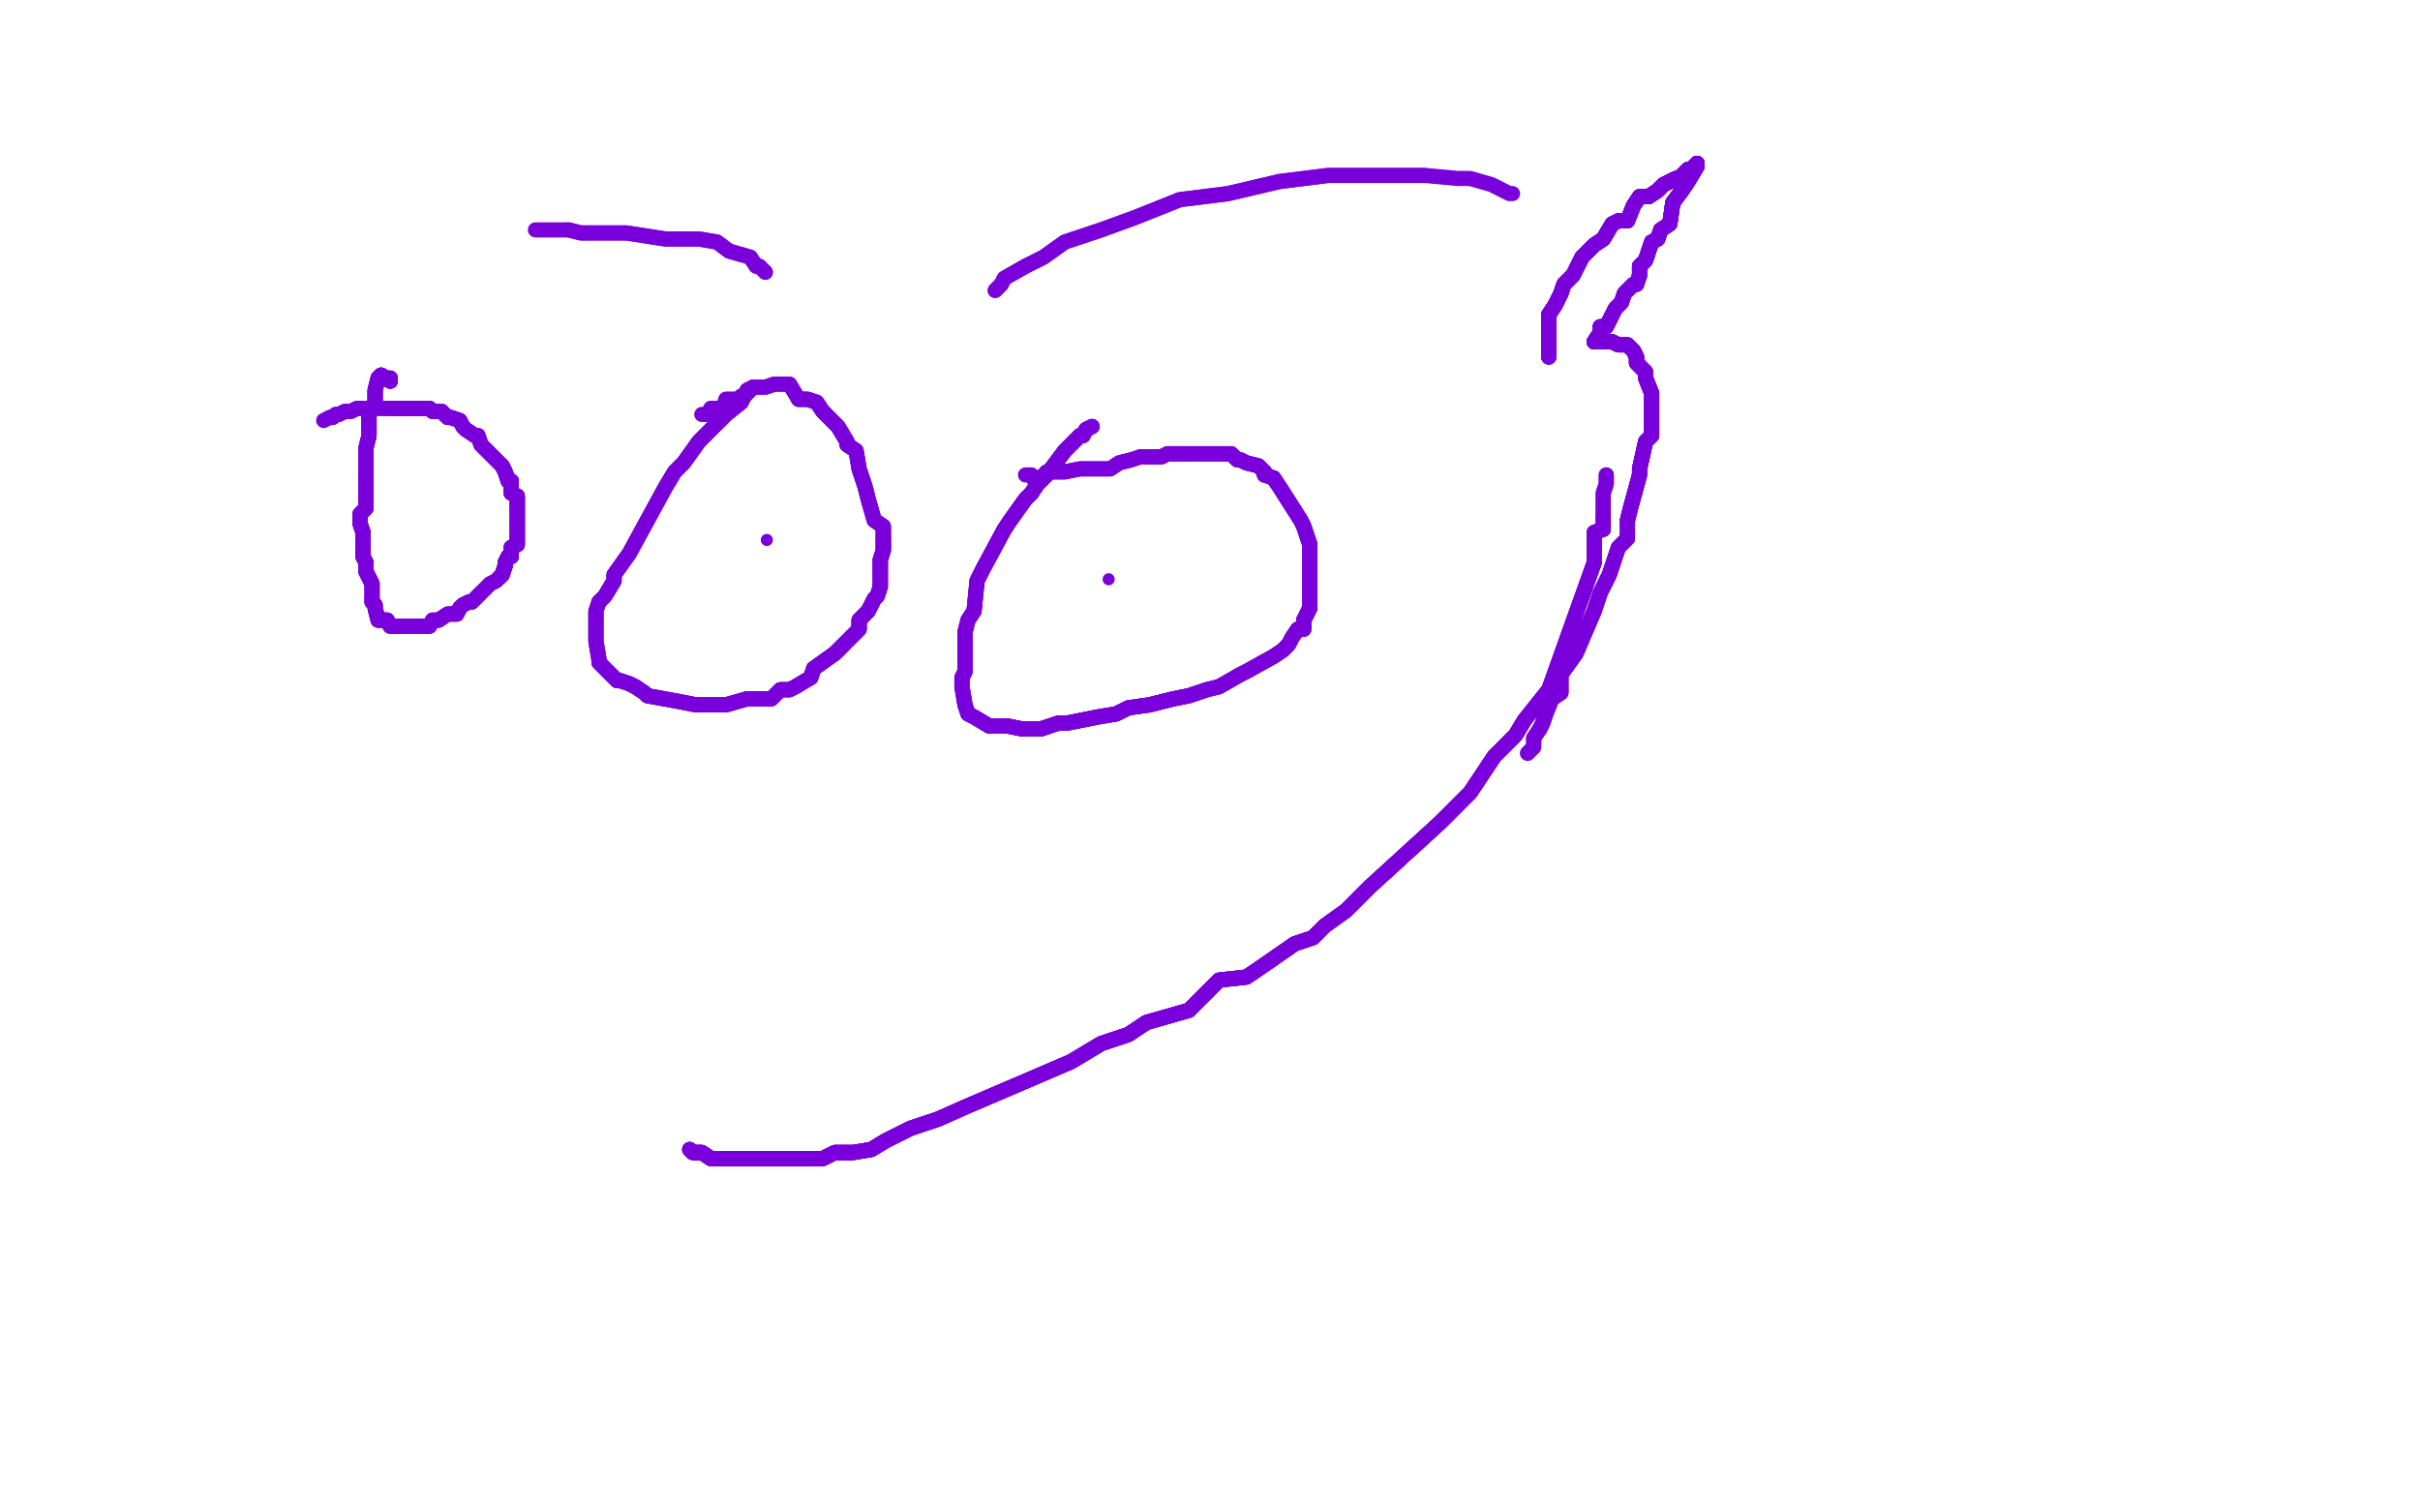 <?xml version="1.0" standalone="no"?>
<!DOCTYPE svg PUBLIC "-//W3C//DTD SVG 1.1//EN"
"http://www.w3.org/Graphics/SVG/1.1/DTD/svg11.dtd">

<svg width="800" height="500" version="1.1" xmlns="http://www.w3.org/2000/svg" xmlns:xlink="http://www.w3.org/1999/xlink" style="stroke-antialiasing: false"><desc>This SVG has been created on https://colorillo.com/</desc><rect x='0' y='0' width='800' height='500' style='fill: rgb(255,255,255); stroke-width:0' /><polyline points="128,125 129,125 129,126 126,124 125,125 124,129 124,133 122,136 122,142 122,144" style="fill: none; stroke: #7a00db; stroke-width: 5; stroke-linejoin: round; stroke-linecap: round; stroke-antialiasing: false; stroke-antialias: 0; opacity: 1.0"/>
<polyline points="128,125 129,125 129,126 126,124 125,125 124,129 124,133 122,136 122,142 122,144 121,148 121,153 121,157 121,158 121,163 121,168 119,170 119,173 120,176 120,184 121,186 121,189 123,193" style="fill: none; stroke: #7a00db; stroke-width: 5; stroke-linejoin: round; stroke-linecap: round; stroke-antialiasing: false; stroke-antialias: 0; opacity: 1.0"/>
<polyline points="128,125 129,125 129,126 126,124 125,125 124,129 124,133 122,136 122,142 122,144 121,148 121,153 121,157 121,158 121,163 121,168 119,170 119,173 120,176 120,184 121,186 121,189 123,193 123,196 123,199 124,200 124,201 125,205 128,205 129,207 130,207 133,207 134,207 139,207 142,207 143,205 145,205 148,203 151,203 152,201 153,200 155,199 156,199 159,196" style="fill: none; stroke: #7a00db; stroke-width: 5; stroke-linejoin: round; stroke-linecap: round; stroke-antialiasing: false; stroke-antialias: 0; opacity: 1.0"/>
<polyline points="128,125 129,125 129,126 126,124 125,125 124,129 124,133 122,136 122,142 122,144 121,148 121,153 121,157 121,158 121,163 121,168 119,170 119,173 120,176 120,184 121,186 121,189 123,193 123,196 123,199 124,200 124,201 125,205 128,205 129,207 130,207 133,207 134,207" style="fill: none; stroke: #7a00db; stroke-width: 5; stroke-linejoin: round; stroke-linecap: round; stroke-antialiasing: false; stroke-antialias: 0; opacity: 1.0"/>
<polyline points="121,157 121,158 121,163 121,168 119,170 119,173 120,176 120,184 121,186 121,189 123,193 123,196 123,199 124,200 124,201 125,205 128,205 129,207 130,207 133,207 134,207 139,207 142,207 143,205 145,205 148,203 151,203 152,201 153,200 155,199 156,199 159,196 160,195 161,194 162,193 164,192 165,191 166,190 167,187 167,186 168,184 169,184 169,181 171,180" style="fill: none; stroke: #7a00db; stroke-width: 5; stroke-linejoin: round; stroke-linecap: round; stroke-antialiasing: false; stroke-antialias: 0; opacity: 1.0"/>
<polyline points="123,199 124,200 124,201 125,205 128,205 129,207 130,207 133,207 134,207 139,207 142,207 143,205 145,205 148,203 151,203 152,201 153,200 155,199 156,199 159,196 160,195 161,194 162,193 164,192 165,191 166,190 167,187 167,186 168,184 169,184 169,181 171,180 171,179 171,177 171,174 171,171 171,169 171,166 171,164 169,163 169,159 168,159 167,156 166,154" style="fill: none; stroke: #7a00db; stroke-width: 5; stroke-linejoin: round; stroke-linecap: round; stroke-antialiasing: false; stroke-antialias: 0; opacity: 1.0"/>
<polyline points="165,191 166,190 167,187 167,186 168,184 169,184 169,181 171,180 171,179 171,177 171,174 171,171 171,169 171,166 171,164 169,163 169,159 168,159 167,156 166,154 164,152 162,150 159,147 158,144 157,144 154,142 153,141 152,139 149,138 148,138 147,137 146,136 143,136 142,135 138,135 136,135 133,135 128,135" style="fill: none; stroke: #7a00db; stroke-width: 5; stroke-linejoin: round; stroke-linecap: round; stroke-antialiasing: false; stroke-antialias: 0; opacity: 1.0"/>
<polyline points="165,191 166,190 167,187 167,186 168,184 169,184 169,181 171,180 171,179 171,177 171,174 171,171 171,169 171,166 171,164 169,163 169,159 168,159 167,156 166,154 164,152 162,150 159,147 158,144 157,144 154,142 153,141 152,139 149,138 148,138 147,137 146,136 143,136 142,135 138,135 136,135 133,135 128,135 126,135 124,135 123,135 121,135 118,135 116,136 114,136 112,137 111,137 110,138 109,138" style="fill: none; stroke: #7a00db; stroke-width: 5; stroke-linejoin: round; stroke-linecap: round; stroke-antialiasing: false; stroke-antialias: 0; opacity: 1.0"/>
<polyline points="165,191 166,190 167,187 167,186 168,184 169,184 169,181 171,180 171,179 171,177 171,174 171,171 171,169 171,166 171,164 169,163 169,159 168,159 167,156 166,154 164,152 162,150 159,147 158,144 157,144 154,142 153,141 152,139 149,138 148,138 147,137 146,136 143,136 142,135 138,135 136,135 133,135 128,135 126,135 124,135 123,135 121,135 118,135 116,136 114,136 112,137 111,137 110,138 109,138 107,139" style="fill: none; stroke: #7a00db; stroke-width: 5; stroke-linejoin: round; stroke-linecap: round; stroke-antialiasing: false; stroke-antialias: 0; opacity: 1.0"/>
<polyline points="249,128 247,129 245,133 240,137 235,142 231,146 226,153 223,156 220,161 208,183 203,190 203,192 200,197 198,199" style="fill: none; stroke: #7a00db; stroke-width: 5; stroke-linejoin: round; stroke-linecap: round; stroke-antialiasing: false; stroke-antialias: 0; opacity: 1.0"/>
<polyline points="249,128 247,129 245,133 240,137 235,142 231,146 226,153 223,156 220,161 208,183 203,190 203,192 200,197 198,199 197,202 197,205 197,207 197,212 198,218 198,219 199,220 200,221 203,224 204,225 205,225 208,226 210,227" style="fill: none; stroke: #7a00db; stroke-width: 5; stroke-linejoin: round; stroke-linecap: round; stroke-antialiasing: false; stroke-antialias: 0; opacity: 1.0"/>
<polyline points="249,128 247,129 245,133 240,137 235,142 231,146 226,153 223,156 220,161 208,183 203,190 203,192 200,197 198,199 197,202 197,205 197,207 197,212 198,218 198,219 199,220 200,221 203,224 204,225 205,225 208,226 210,227 213,229 214,230 225,232 230,233 235,233 237,233 240,233 247,231 249,231 255,231 258,228 261,228 263,227 268,224 269,221 276,216 279,213" style="fill: none; stroke: #7a00db; stroke-width: 5; stroke-linejoin: round; stroke-linecap: round; stroke-antialiasing: false; stroke-antialias: 0; opacity: 1.0"/>
<polyline points="197,202 197,205 197,207 197,212 198,218 198,219 199,220 200,221 203,224 204,225 205,225 208,226 210,227 213,229 214,230 225,232 230,233 235,233 237,233 240,233 247,231 249,231 255,231 258,228 261,228 263,227 268,224 269,221 276,216 279,213 283,209 284,208 284,205 287,202 289,198 290,197 291,194 291,192 291,187 291,185 292,182 292,180 292,177" style="fill: none; stroke: #7a00db; stroke-width: 5; stroke-linejoin: round; stroke-linecap: round; stroke-antialiasing: false; stroke-antialias: 0; opacity: 1.0"/>
<polyline points="210,227 213,229 214,230 225,232 230,233 235,233 237,233 240,233 247,231 249,231 255,231 258,228 261,228 263,227 268,224 269,221 276,216 279,213 283,209 284,208 284,205 287,202 289,198 290,197 291,194 291,192 291,187 291,185 292,182 292,180 292,177 292,174 289,172 287,165 286,161 284,155 283,149 280,147 280,146 277,141 272,136 270,133 267,132 264,132" style="fill: none; stroke: #7a00db; stroke-width: 5; stroke-linejoin: round; stroke-linecap: round; stroke-antialiasing: false; stroke-antialias: 0; opacity: 1.0"/>
<polyline points="268,224 269,221 276,216 279,213 283,209 284,208 284,205 287,202 289,198 290,197 291,194 291,192 291,187 291,185 292,182 292,180 292,177 292,174 289,172 287,165 286,161 284,155 283,149 280,147 280,146 277,141 272,136 270,133 267,132 264,132 261,127 259,127 256,127 253,128 249,128 246,131 245,131 244,132 240,132 239,135 236,135 235,135 234,137" style="fill: none; stroke: #7a00db; stroke-width: 5; stroke-linejoin: round; stroke-linecap: round; stroke-antialiasing: false; stroke-antialias: 0; opacity: 1.0"/>
<polyline points="268,224 269,221 276,216 279,213 283,209 284,208 284,205 287,202 289,198 290,197 291,194 291,192 291,187 291,185 292,182 292,180 292,177 292,174 289,172 287,165 286,161 284,155 283,149 280,147 280,146 277,141 272,136 270,133 267,132 264,132 261,127 259,127 256,127 253,128 249,128 246,131 245,131 244,132 240,132 239,135 236,135 235,135 234,137 233,137 232,137" style="fill: none; stroke: #7a00db; stroke-width: 5; stroke-linejoin: round; stroke-linecap: round; stroke-antialiasing: false; stroke-antialias: 0; opacity: 1.0"/>
<polyline points="361,141 359,142 358,144 357,144 353,148 352,149 346,157 343,160 341,163 339,165 334,172 332,175 325,188 323,192" style="fill: none; stroke: #7a00db; stroke-width: 5; stroke-linejoin: round; stroke-linecap: round; stroke-antialiasing: false; stroke-antialias: 0; opacity: 1.0"/>
<polyline points="361,141 359,142 358,144 357,144 353,148 352,149 346,157 343,160 341,163 339,165 334,172 332,175 325,188 323,192 322,202 320,205 319,209 319,217 319,222 318,224 318,227 319,233 320,236 322,237 327,240" style="fill: none; stroke: #7a00db; stroke-width: 5; stroke-linejoin: round; stroke-linecap: round; stroke-antialiasing: false; stroke-antialias: 0; opacity: 1.0"/>
<polyline points="361,141 359,142 358,144 357,144 353,148 352,149 346,157 343,160 341,163 339,165 334,172 332,175 325,188 323,192 322,202 320,205 319,209 319,217 319,222 318,224 318,227 319,233 320,236 322,237 327,240 331,240 333,240 338,241 344,241 350,239 353,239 363,237 369,236 373,234 380,233 388,231 393,230 399,228" style="fill: none; stroke: #7a00db; stroke-width: 5; stroke-linejoin: round; stroke-linecap: round; stroke-antialiasing: false; stroke-antialias: 0; opacity: 1.0"/>
<polyline points="361,141 359,142 358,144 357,144 353,148 352,149 346,157 343,160 341,163 339,165 334,172 332,175 325,188 323,192 322,202 320,205 319,209 319,217 319,222 318,224 318,227 319,233 320,236 322,237 327,240 331,240 333,240 338,241 344,241 350,239 353,239 363,237 369,236 373,234 380,233 388,231 393,230 399,228 403,227 410,223 412,222 421,217 424,215 425,214 426,213 427,211 429,208 431,208 431,205 433,201" style="fill: none; stroke: #7a00db; stroke-width: 5; stroke-linejoin: round; stroke-linecap: round; stroke-antialiasing: false; stroke-antialias: 0; opacity: 1.0"/>
<polyline points="333,240 338,241 344,241 350,239 353,239 363,237 369,236 373,234 380,233 388,231 393,230 399,228 403,227 410,223 412,222 421,217 424,215 425,214 426,213 427,211 429,208 431,208 431,205 433,201 433,198 433,196 433,195 433,189 433,183 433,181 433,180 431,174 430,172 423,161 421,158 418,157 418,156" style="fill: none; stroke: #7a00db; stroke-width: 5; stroke-linejoin: round; stroke-linecap: round; stroke-antialiasing: false; stroke-antialias: 0; opacity: 1.0"/>
<polyline points="333,240 338,241 344,241 350,239 353,239 363,237 369,236 373,234 380,233 388,231 393,230 399,228 403,227 410,223 412,222 421,217 424,215 425,214 426,213 427,211 429,208 431,208 431,205 433,201 433,198 433,196 433,195 433,189 433,183 433,181 433,180 431,174 430,172 423,161 421,158 418,157 418,156 416,154 412,153 410,152 409,152 407,150 404,150 402,150 394,150 393,150 386,150 384,151 379,151" style="fill: none; stroke: #7a00db; stroke-width: 5; stroke-linejoin: round; stroke-linecap: round; stroke-antialiasing: false; stroke-antialias: 0; opacity: 1.0"/>
<polyline points="431,205 433,201 433,198 433,196 433,195 433,189 433,183 433,181 433,180 431,174 430,172 423,161 421,158 418,157 418,156 416,154 412,153 410,152 409,152 407,150 404,150 402,150 394,150 393,150 386,150 384,151 379,151 377,151 374,152 370,153 367,155 364,155 362,155 359,155 357,155 352,156 350,156 348,156 346,156" style="fill: none; stroke: #7a00db; stroke-width: 5; stroke-linejoin: round; stroke-linecap: round; stroke-antialiasing: false; stroke-antialias: 0; opacity: 1.0"/>
<polyline points="431,205 433,201 433,198 433,196 433,195 433,189 433,183 433,181 433,180 431,174 430,172 423,161 421,158 418,157 418,156 416,154 412,153 410,152 409,152 407,150 404,150 402,150 394,150 393,150 386,150 384,151 379,151 377,151 374,152 370,153 367,155 364,155 362,155 359,155 357,155 352,156 350,156 348,156 346,156 343,159 342,159 341,157 340,157 339,157" style="fill: none; stroke: #7a00db; stroke-width: 5; stroke-linejoin: round; stroke-linecap: round; stroke-antialiasing: false; stroke-antialias: 0; opacity: 1.0"/>
<polyline points="228,380 229,381 230,381 232,381 235,383 238,383 242,383 248,383 250,383 253,383 259,383 263,383 266,383 272,383" style="fill: none; stroke: #7a00db; stroke-width: 5; stroke-linejoin: round; stroke-linecap: round; stroke-antialiasing: false; stroke-antialias: 0; opacity: 1.0"/>
<polyline points="228,380 229,381 230,381 232,381 235,383 238,383 242,383 248,383 250,383 253,383 259,383 263,383 266,383 272,383 276,381 282,381 288,380 293,377 301,373 310,370 319,366 326,363 354,351 364,345 373,342 379,338 393,334" style="fill: none; stroke: #7a00db; stroke-width: 5; stroke-linejoin: round; stroke-linecap: round; stroke-antialiasing: false; stroke-antialias: 0; opacity: 1.0"/>
<polyline points="228,380 229,381 230,381 232,381 235,383 238,383 242,383 248,383 250,383 253,383 259,383 263,383 266,383 272,383 276,381 282,381 288,380 293,377 301,373 310,370 319,366 326,363 354,351 364,345 373,342 379,338 393,334 403,324 412,323 415,321 428,312 434,310 438,306 445,301 453,293 476,272 486,262 494,250 501,243 504,238" style="fill: none; stroke: #7a00db; stroke-width: 5; stroke-linejoin: round; stroke-linecap: round; stroke-antialiasing: false; stroke-antialias: 0; opacity: 1.0"/>
<polyline points="228,380 229,381 230,381 232,381 235,383 238,383 242,383 248,383 250,383 253,383 259,383 263,383 266,383 272,383 276,381 282,381 288,380 293,377 301,373 310,370 319,366 326,363 354,351 364,345 373,342 379,338 393,334 403,324 412,323 415,321 428,312 434,310 438,306 445,301 453,293 476,272 486,262 494,250 501,243 504,238 512,228 527,186 527,176 530,175 530,171" style="fill: none; stroke: #7a00db; stroke-width: 5; stroke-linejoin: round; stroke-linecap: round; stroke-antialiasing: false; stroke-antialias: 0; opacity: 1.0"/>
<polyline points="230,381 232,381 235,383 238,383 242,383 248,383 250,383 253,383 259,383 263,383 266,383 272,383 276,381 282,381 288,380 293,377 301,373 310,370 319,366 326,363 354,351 364,345 373,342 379,338 393,334 403,324 412,323 415,321 428,312 434,310 438,306 445,301 453,293 476,272 486,262 494,250 501,243 504,238 512,228 527,186 527,176 530,175 530,171 530,168 530,166 530,163 531,160 531,159 531,157" style="fill: none; stroke: #7a00db; stroke-width: 5; stroke-linejoin: round; stroke-linecap: round; stroke-antialiasing: false; stroke-antialias: 0; opacity: 1.0"/>
<polyline points="230,381 232,381 235,383 238,383 242,383 248,383 250,383 253,383 259,383 263,383 266,383 272,383 276,381 282,381 288,380 293,377 301,373 310,370 319,366 326,363 354,351 364,345 373,342 379,338 393,334 403,324 412,323 415,321 428,312 434,310 438,306 445,301 453,293 476,272 486,262 494,250 501,243 504,238 512,228 527,186 527,176 530,175 530,171 530,168 530,166 530,163 531,160 531,159 531,157" style="fill: none; stroke: #7a00db; stroke-width: 5; stroke-linejoin: round; stroke-linecap: round; stroke-antialiasing: false; stroke-antialias: 0; opacity: 1.0"/>
<circle cx="253.5" cy="178.5" r="2" style="fill: #7a00db; stroke-antialiasing: false; stroke-antialias: 0; opacity: 1.0"/>
<circle cx="366.5" cy="191.5" r="2" style="fill: #7a00db; stroke-antialiasing: false; stroke-antialias: 0; opacity: 1.0"/>
<polyline points="253,90 251,88 250,88 248,85 241,83 237,80 231,79 228,79 220,79 207,77 201,77 195,77 192,77 188,76" style="fill: none; stroke: #7a00db; stroke-width: 5; stroke-linejoin: round; stroke-linecap: round; stroke-antialiasing: false; stroke-antialias: 0; opacity: 1.0"/>
<polyline points="253,90 251,88 250,88 248,85 241,83 237,80 231,79 228,79 220,79 207,77 201,77 195,77 192,77 188,76 186,76 184,76 181,76 180,76 179,76 178,76 177,76" style="fill: none; stroke: #7a00db; stroke-width: 5; stroke-linejoin: round; stroke-linecap: round; stroke-antialiasing: false; stroke-antialias: 0; opacity: 1.0"/>
<polyline points="329,96 331,94 332,92 339,88 345,85 352,80 364,76 375,72 390,66 406,64 423,60 439,58 458,58 471,58" style="fill: none; stroke: #7a00db; stroke-width: 5; stroke-linejoin: round; stroke-linecap: round; stroke-antialiasing: false; stroke-antialias: 0; opacity: 1.0"/>
<polyline points="329,96 331,94 332,92 339,88 345,85 352,80 364,76 375,72 390,66 406,64 423,60 439,58 458,58 471,58 482,59 486,59 493,61 499,64 500,64" style="fill: none; stroke: #7a00db; stroke-width: 5; stroke-linejoin: round; stroke-linecap: round; stroke-antialiasing: false; stroke-antialias: 0; opacity: 1.0"/>
<polyline points="512,118 512,116 512,115 512,113 512,112 512,109 512,107 512,104 514,101 516,97 517,94 520,91" style="fill: none; stroke: #7a00db; stroke-width: 5; stroke-linejoin: round; stroke-linecap: round; stroke-antialiasing: false; stroke-antialias: 0; opacity: 1.0"/>
<polyline points="512,118 512,116 512,115 512,113 512,112 512,109 512,107 512,104 514,101 516,97 517,94 520,91 523,85 524,84 527,81 530,79 533,74 535,73 538,73 540,68 542,65 545,65 548,63 550,61 552,60" style="fill: none; stroke: #7a00db; stroke-width: 5; stroke-linejoin: round; stroke-linecap: round; stroke-antialiasing: false; stroke-antialias: 0; opacity: 1.0"/>
<polyline points="512,118 512,116 512,115 512,113 512,112 512,109 512,107 512,104 514,101 516,97 517,94 520,91 523,85 524,84 527,81 530,79 533,74 535,73 538,73 540,68 542,65 545,65 548,63 550,61 552,60 554,59 555,59 558,56 559,56 560,55 561,54" style="fill: none; stroke: #7a00db; stroke-width: 5; stroke-linejoin: round; stroke-linecap: round; stroke-antialiasing: false; stroke-antialias: 0; opacity: 1.0"/>
<polyline points="512,118 512,116 512,115 512,113 512,112 512,109 512,107 512,104 514,101 516,97 517,94 520,91 523,85 524,84 527,81 530,79 533,74 535,73 538,73 540,68 542,65 545,65 548,63 550,61 552,60 554,59 555,59 558,56 559,56 560,55 561,54 561,55 558,60 556,63 553,67 552,74 549,76 548,79 546,80 545,83 544,86 542,88 542,91" style="fill: none; stroke: #7a00db; stroke-width: 5; stroke-linejoin: round; stroke-linecap: round; stroke-antialiasing: false; stroke-antialias: 0; opacity: 1.0"/>
<polyline points="512,112 512,109 512,107 512,104 514,101 516,97 517,94 520,91 523,85 524,84 527,81 530,79 533,74 535,73 538,73 540,68 542,65 545,65 548,63 550,61 552,60 554,59 555,59 558,56 559,56 560,55 561,54 561,55 558,60 556,63 553,67 552,74 549,76 548,79 546,80 545,83 544,86 542,88 542,91 541,94 540,94 537,97 536,100 535,101 534,102 533,104 531,108 529,108" style="fill: none; stroke: #7a00db; stroke-width: 5; stroke-linejoin: round; stroke-linecap: round; stroke-antialiasing: false; stroke-antialias: 0; opacity: 1.0"/>
<polyline points="512,112 512,109 512,107 512,104 514,101 516,97 517,94 520,91 523,85 524,84 527,81 530,79 533,74 535,73 538,73 540,68 542,65 545,65 548,63 550,61 552,60 554,59 555,59 558,56 559,56 560,55 561,54 561,55 558,60 556,63 553,67 552,74 549,76 548,79 546,80 545,83 544,86 542,88 542,91 541,94 540,94 537,97 536,100 535,101 534,102 533,104 531,108 529,108 529,110 527,113" style="fill: none; stroke: #7a00db; stroke-width: 5; stroke-linejoin: round; stroke-linecap: round; stroke-antialiasing: false; stroke-antialias: 0; opacity: 1.0"/>
<polyline points="552,60 554,59 555,59 558,56 559,56 560,55 561,54 561,55 558,60 556,63 553,67 552,74 549,76 548,79 546,80 545,83 544,86 542,88 542,91 541,94 540,94 537,97 536,100 535,101 534,102 533,104 531,108 529,108 529,110 527,113 528,113 530,113 533,113 535,114 538,114 539,115 540,116 541,118 541,120 544,123" style="fill: none; stroke: #7a00db; stroke-width: 5; stroke-linejoin: round; stroke-linecap: round; stroke-antialiasing: false; stroke-antialias: 0; opacity: 1.0"/>
<polyline points="561,54 561,55 558,60 556,63 553,67 552,74 549,76 548,79 546,80 545,83 544,86 542,88 542,91 541,94 540,94 537,97 536,100 535,101 534,102 533,104 531,108 529,108 529,110 527,113 528,113 530,113 533,113 535,114 538,114 539,115 540,116 541,118 541,120 544,123 544,125 546,130 546,132 546,135 546,136 546,139 546,141 546,144 544,146 542,155 542,157 539,168 538,172" style="fill: none; stroke: #7a00db; stroke-width: 5; stroke-linejoin: round; stroke-linecap: round; stroke-antialiasing: false; stroke-antialias: 0; opacity: 1.0"/>
<polyline points="529,110 527,113 528,113 530,113 533,113 535,114 538,114 539,115 540,116 541,118 541,120 544,123 544,125 546,130 546,132 546,135 546,136 546,139 546,141 546,144 544,146 542,155 542,157 539,168 538,172 538,178 535,181 533,187 532,190 529,196 527,202 524,209 521,216 516,223 516,229 513,231 511,236 510,239 509,241" style="fill: none; stroke: #7a00db; stroke-width: 5; stroke-linejoin: round; stroke-linecap: round; stroke-antialiasing: false; stroke-antialias: 0; opacity: 1.0"/>
<polyline points="529,110 527,113 528,113 530,113 533,113 535,114 538,114 539,115 540,116 541,118 541,120 544,123 544,125 546,130 546,132 546,135 546,136 546,139 546,141 546,144 544,146 542,155 542,157 539,168 538,172 538,178 535,181 533,187 532,190 529,196 527,202 524,209 521,216 516,223 516,229 513,231 511,236 510,239 509,241 507,244 507,247 505,249" style="fill: none; stroke: #7a00db; stroke-width: 5; stroke-linejoin: round; stroke-linecap: round; stroke-antialiasing: false; stroke-antialias: 0; opacity: 1.0"/>
<polyline points="529,110 527,113 528,113 530,113 533,113 535,114 538,114 539,115 540,116 541,118 541,120 544,123 544,125 546,130 546,132 546,135 546,136 546,139 546,141 546,144 544,146 542,155 542,157 539,168 538,172 538,178 535,181 533,187 532,190 529,196 527,202 524,209 521,216 516,223 516,229 513,231 511,236 510,239 509,241 507,244 507,247 505,249" style="fill: none; stroke: #7a00db; stroke-width: 5; stroke-linejoin: round; stroke-linecap: round; stroke-antialiasing: false; stroke-antialias: 0; opacity: 1.0"/>
</svg>
